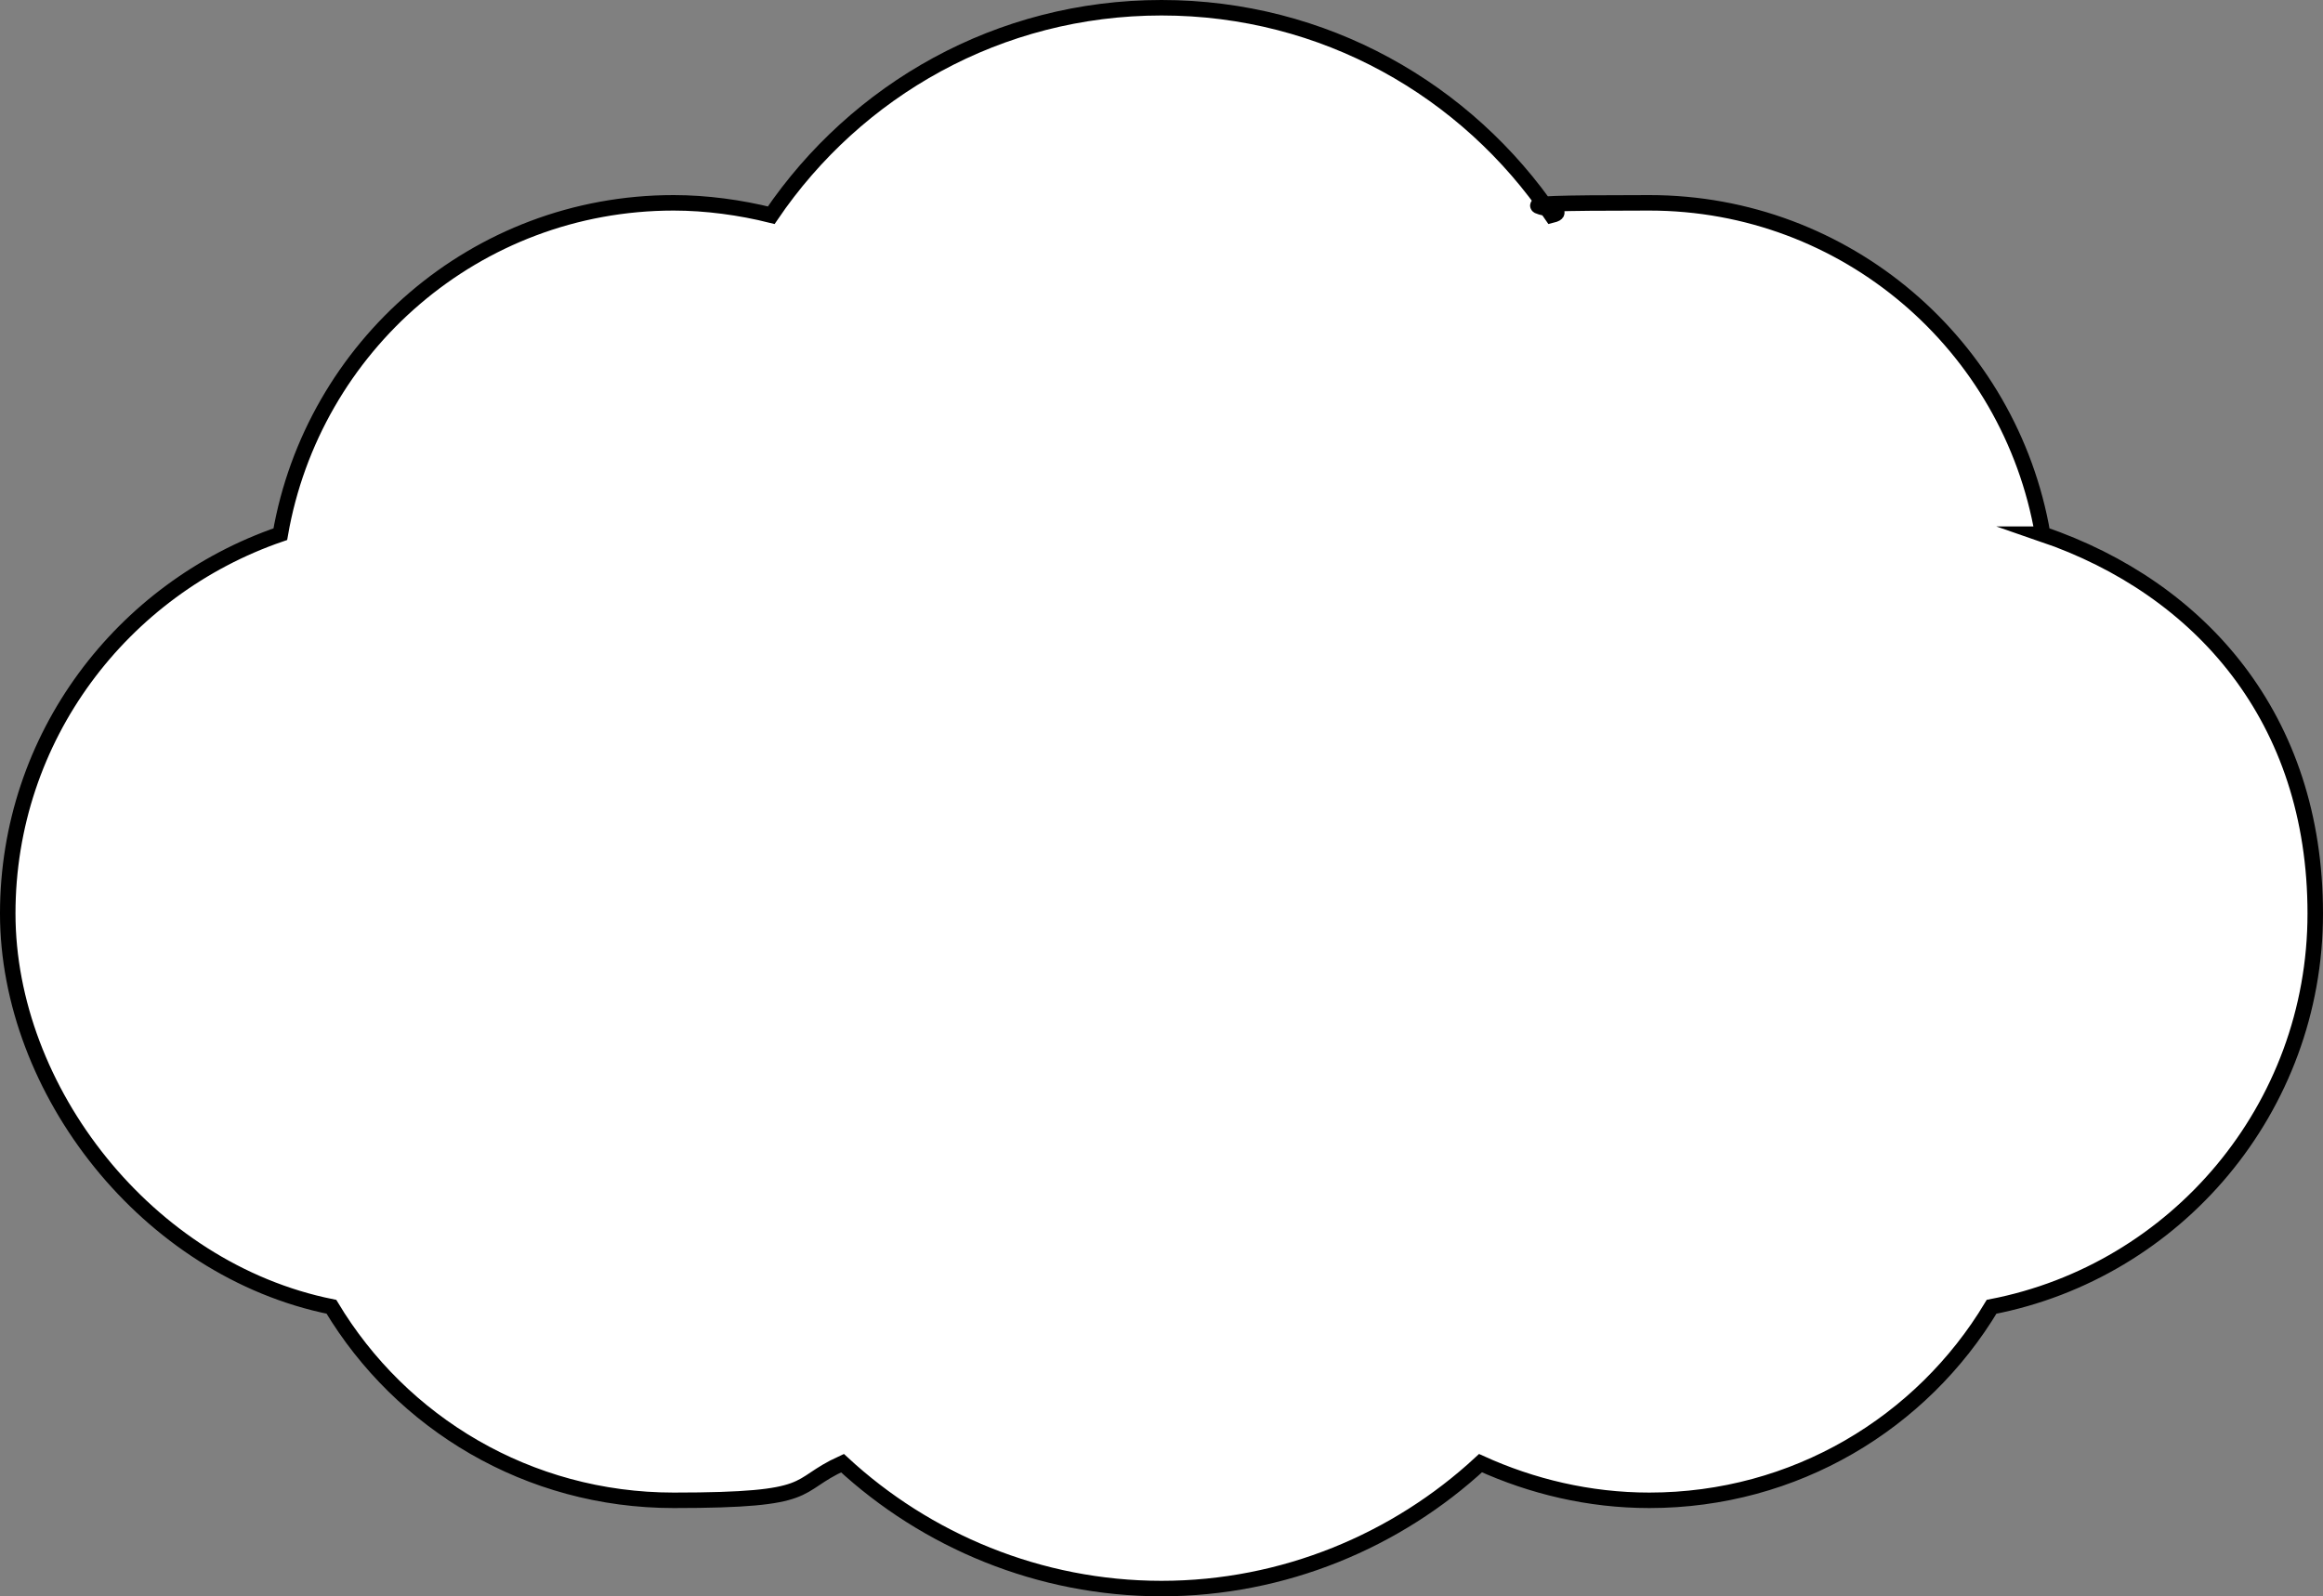 <?xml version="1.0" encoding="UTF-8"?>
<svg id="_レイヤー_2" data-name=" レイヤー 2" xmlns="http://www.w3.org/2000/svg" version="1.1" viewBox="0 0 150 103.1">
  <rect x="0" y="0" width="150" height="103.1" fill="#808080" stroke="none"/>
  <defs>
    <style>
      .cls-1 {
        fill: #fff;
        stroke: #000;
        stroke-miterlimit: 10;
      }
    </style>
  </defs>
  <path class="cls-1" d="M131.9,34.5c-2.1-12.2-12.7-21.4-25.4-21.4s-4.3.3-6.3.8c-5.5-8.1-14.7-13.4-25.2-13.4s-19.7,5.3-25.2,13.4c-2-.5-4.2-.8-6.3-.8-12.8,0-23.3,9.3-25.4,21.4C7.9,38,.5,47.6.5,59s9,23,20.9,25.4c4.5,7.5,12.7,12.5,22.1,12.5s7.6-.9,10.9-2.4c5.4,5,12.7,8.1,20.6,8.1s15.2-3.1,20.6-8.1c3.3,1.5,7,2.4,10.9,2.4,9.4,0,17.6-5,22.1-12.5,11.9-2.3,20.9-12.8,20.9-25.4s-7.4-21-17.6-24.5Z"/>
</svg>